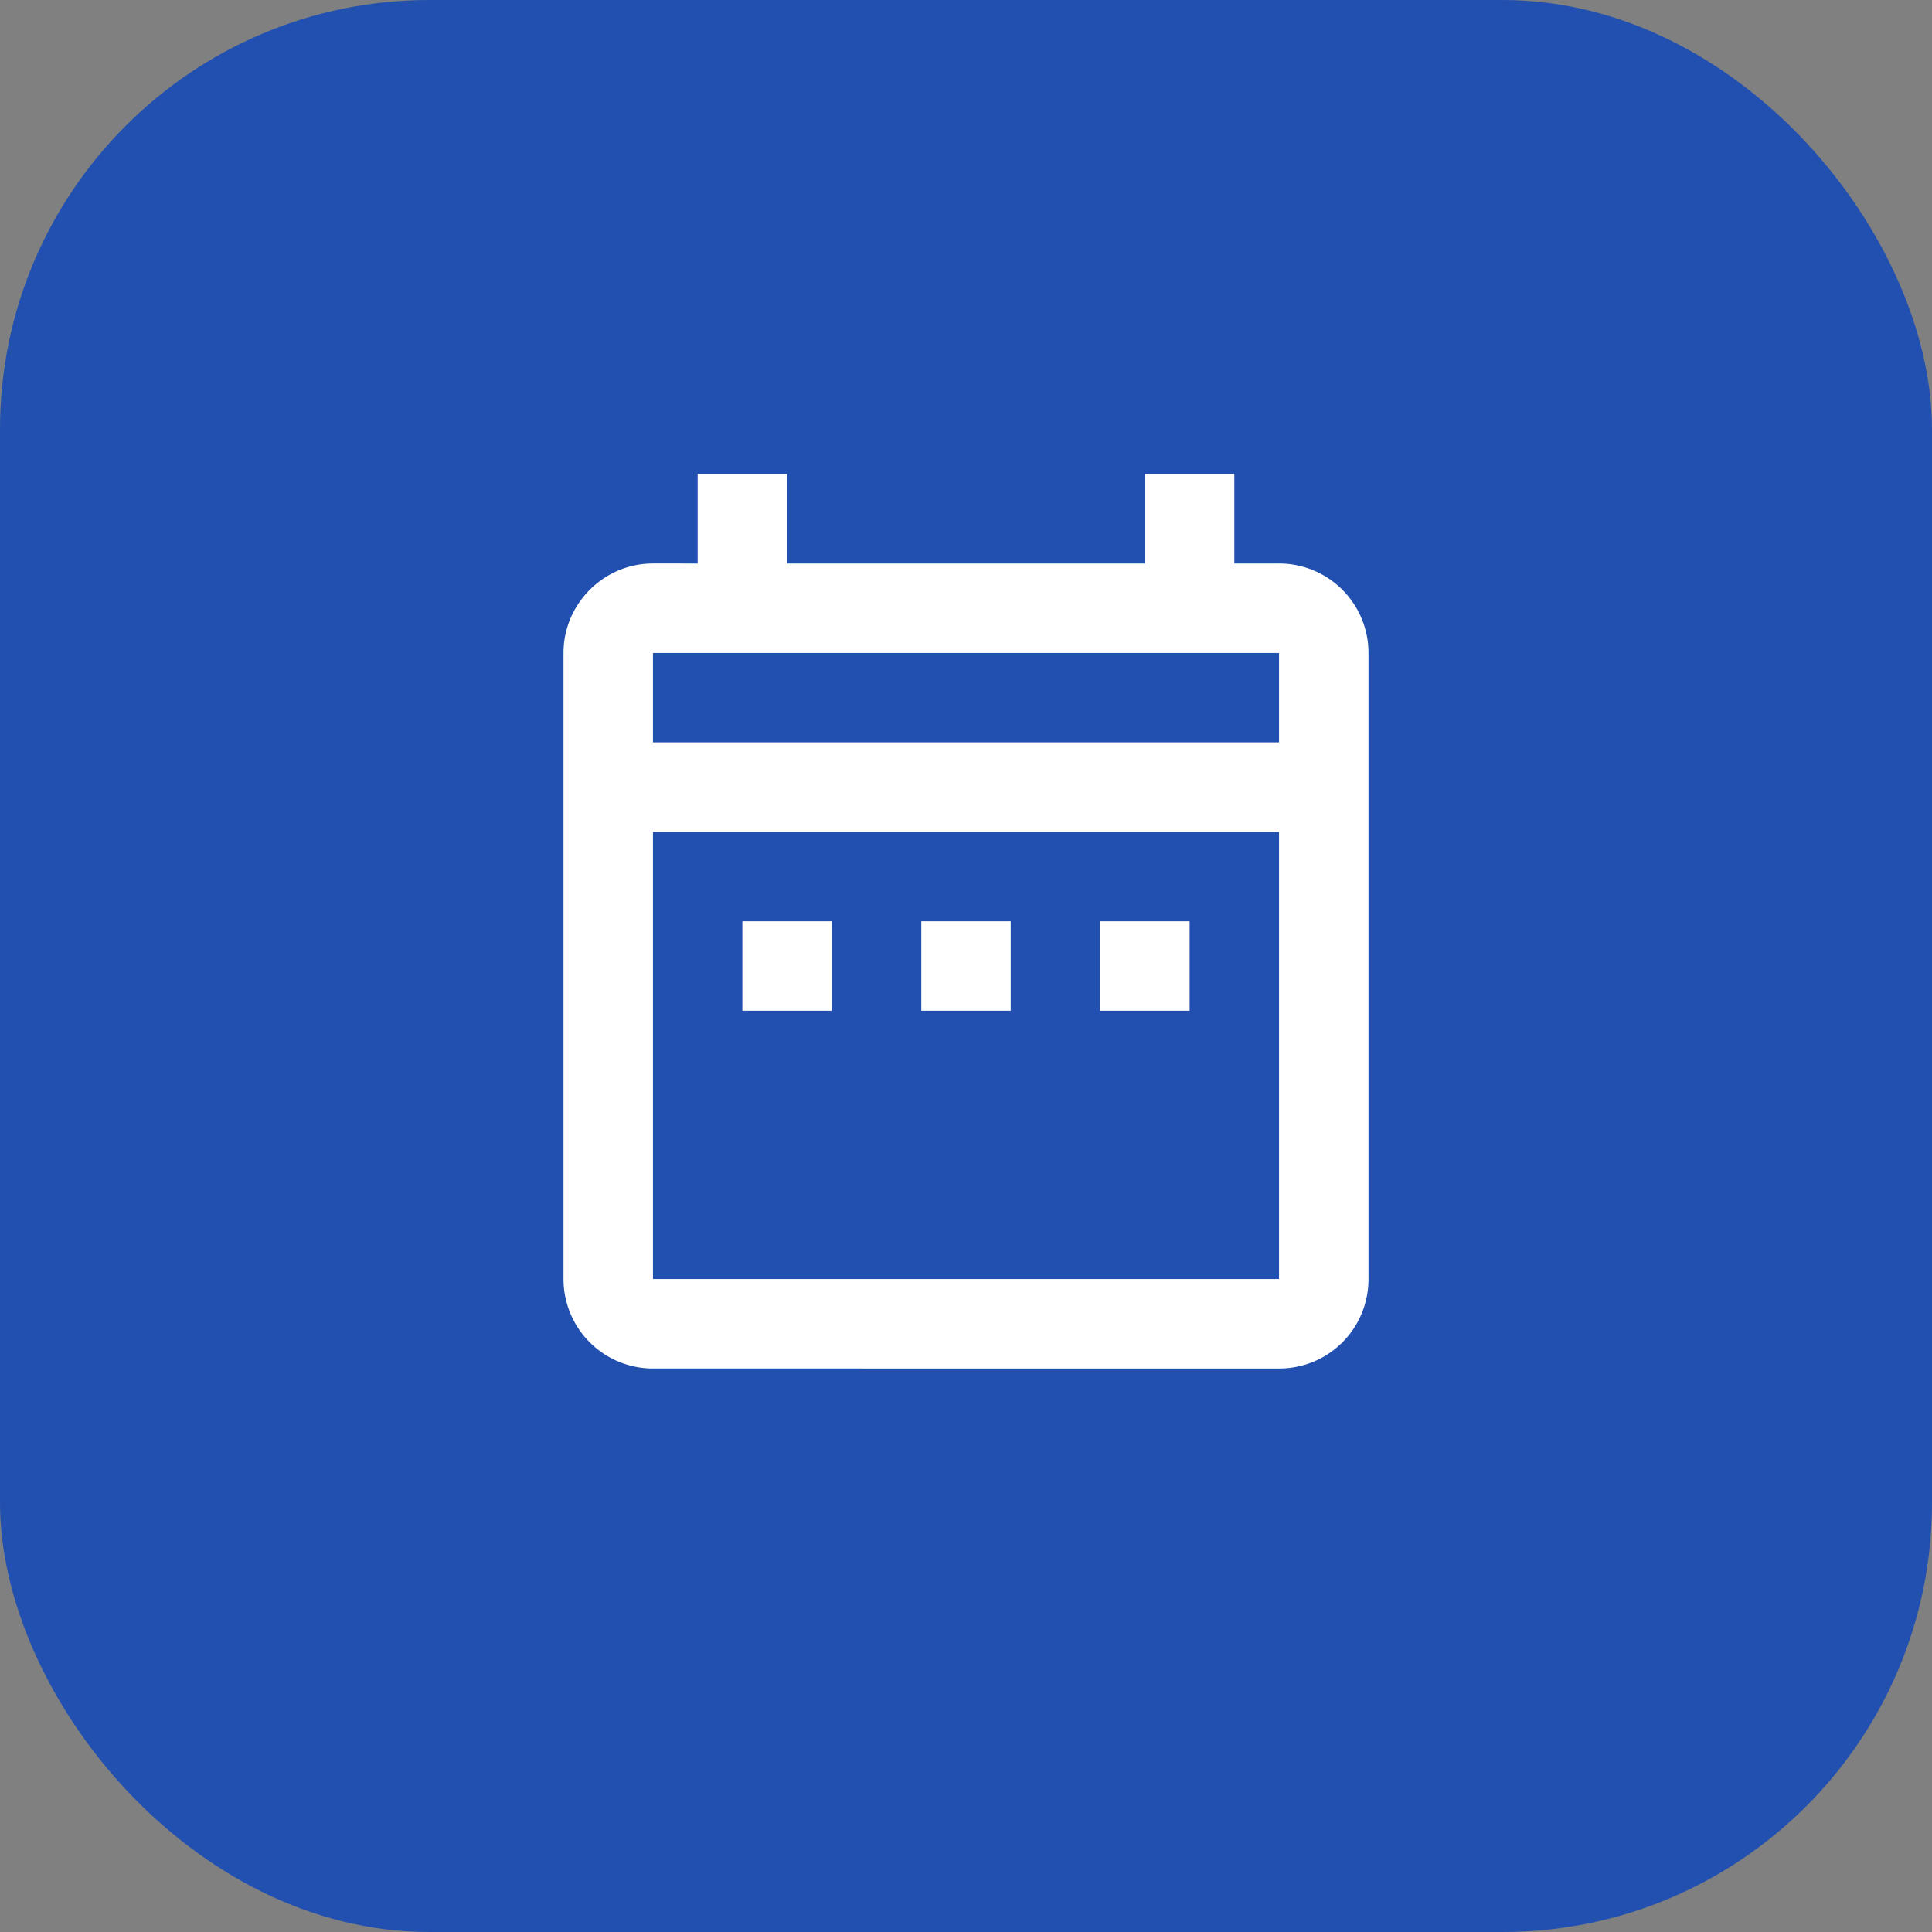 <svg width="36" height="36" viewBox="0 0 36 36" fill="none" xmlns="http://www.w3.org/2000/svg">
    <rect x="0" y="0" width="36" height="36" fill="#808080" stroke="none"/>
    <rect width="36" height="36" rx="8" fill="#2250B0"/>
    <path d="M13.833 17.167H15.5v1.666h-1.667v-1.666zm11.667-5v11.666c0 .925-.742 1.667-1.667 1.667H12.167a1.667 1.667 0 0 1-1.667-1.667V12.167c0-.917.75-1.667 1.667-1.667H13V8.833h1.667V10.5h6.666V8.833H23V10.5h.833a1.666 1.666 0 0 1 1.667 1.667zm-13.333 1.666h11.666v-1.666H12.167v1.666zm11.666 10V15.5H12.167v8.333h11.666zm-3.333-5h1.667v-1.666H20.5v1.666zm-3.333 0h1.666v-1.666h-1.666v1.666z" fill="#fff"/>
</svg>
